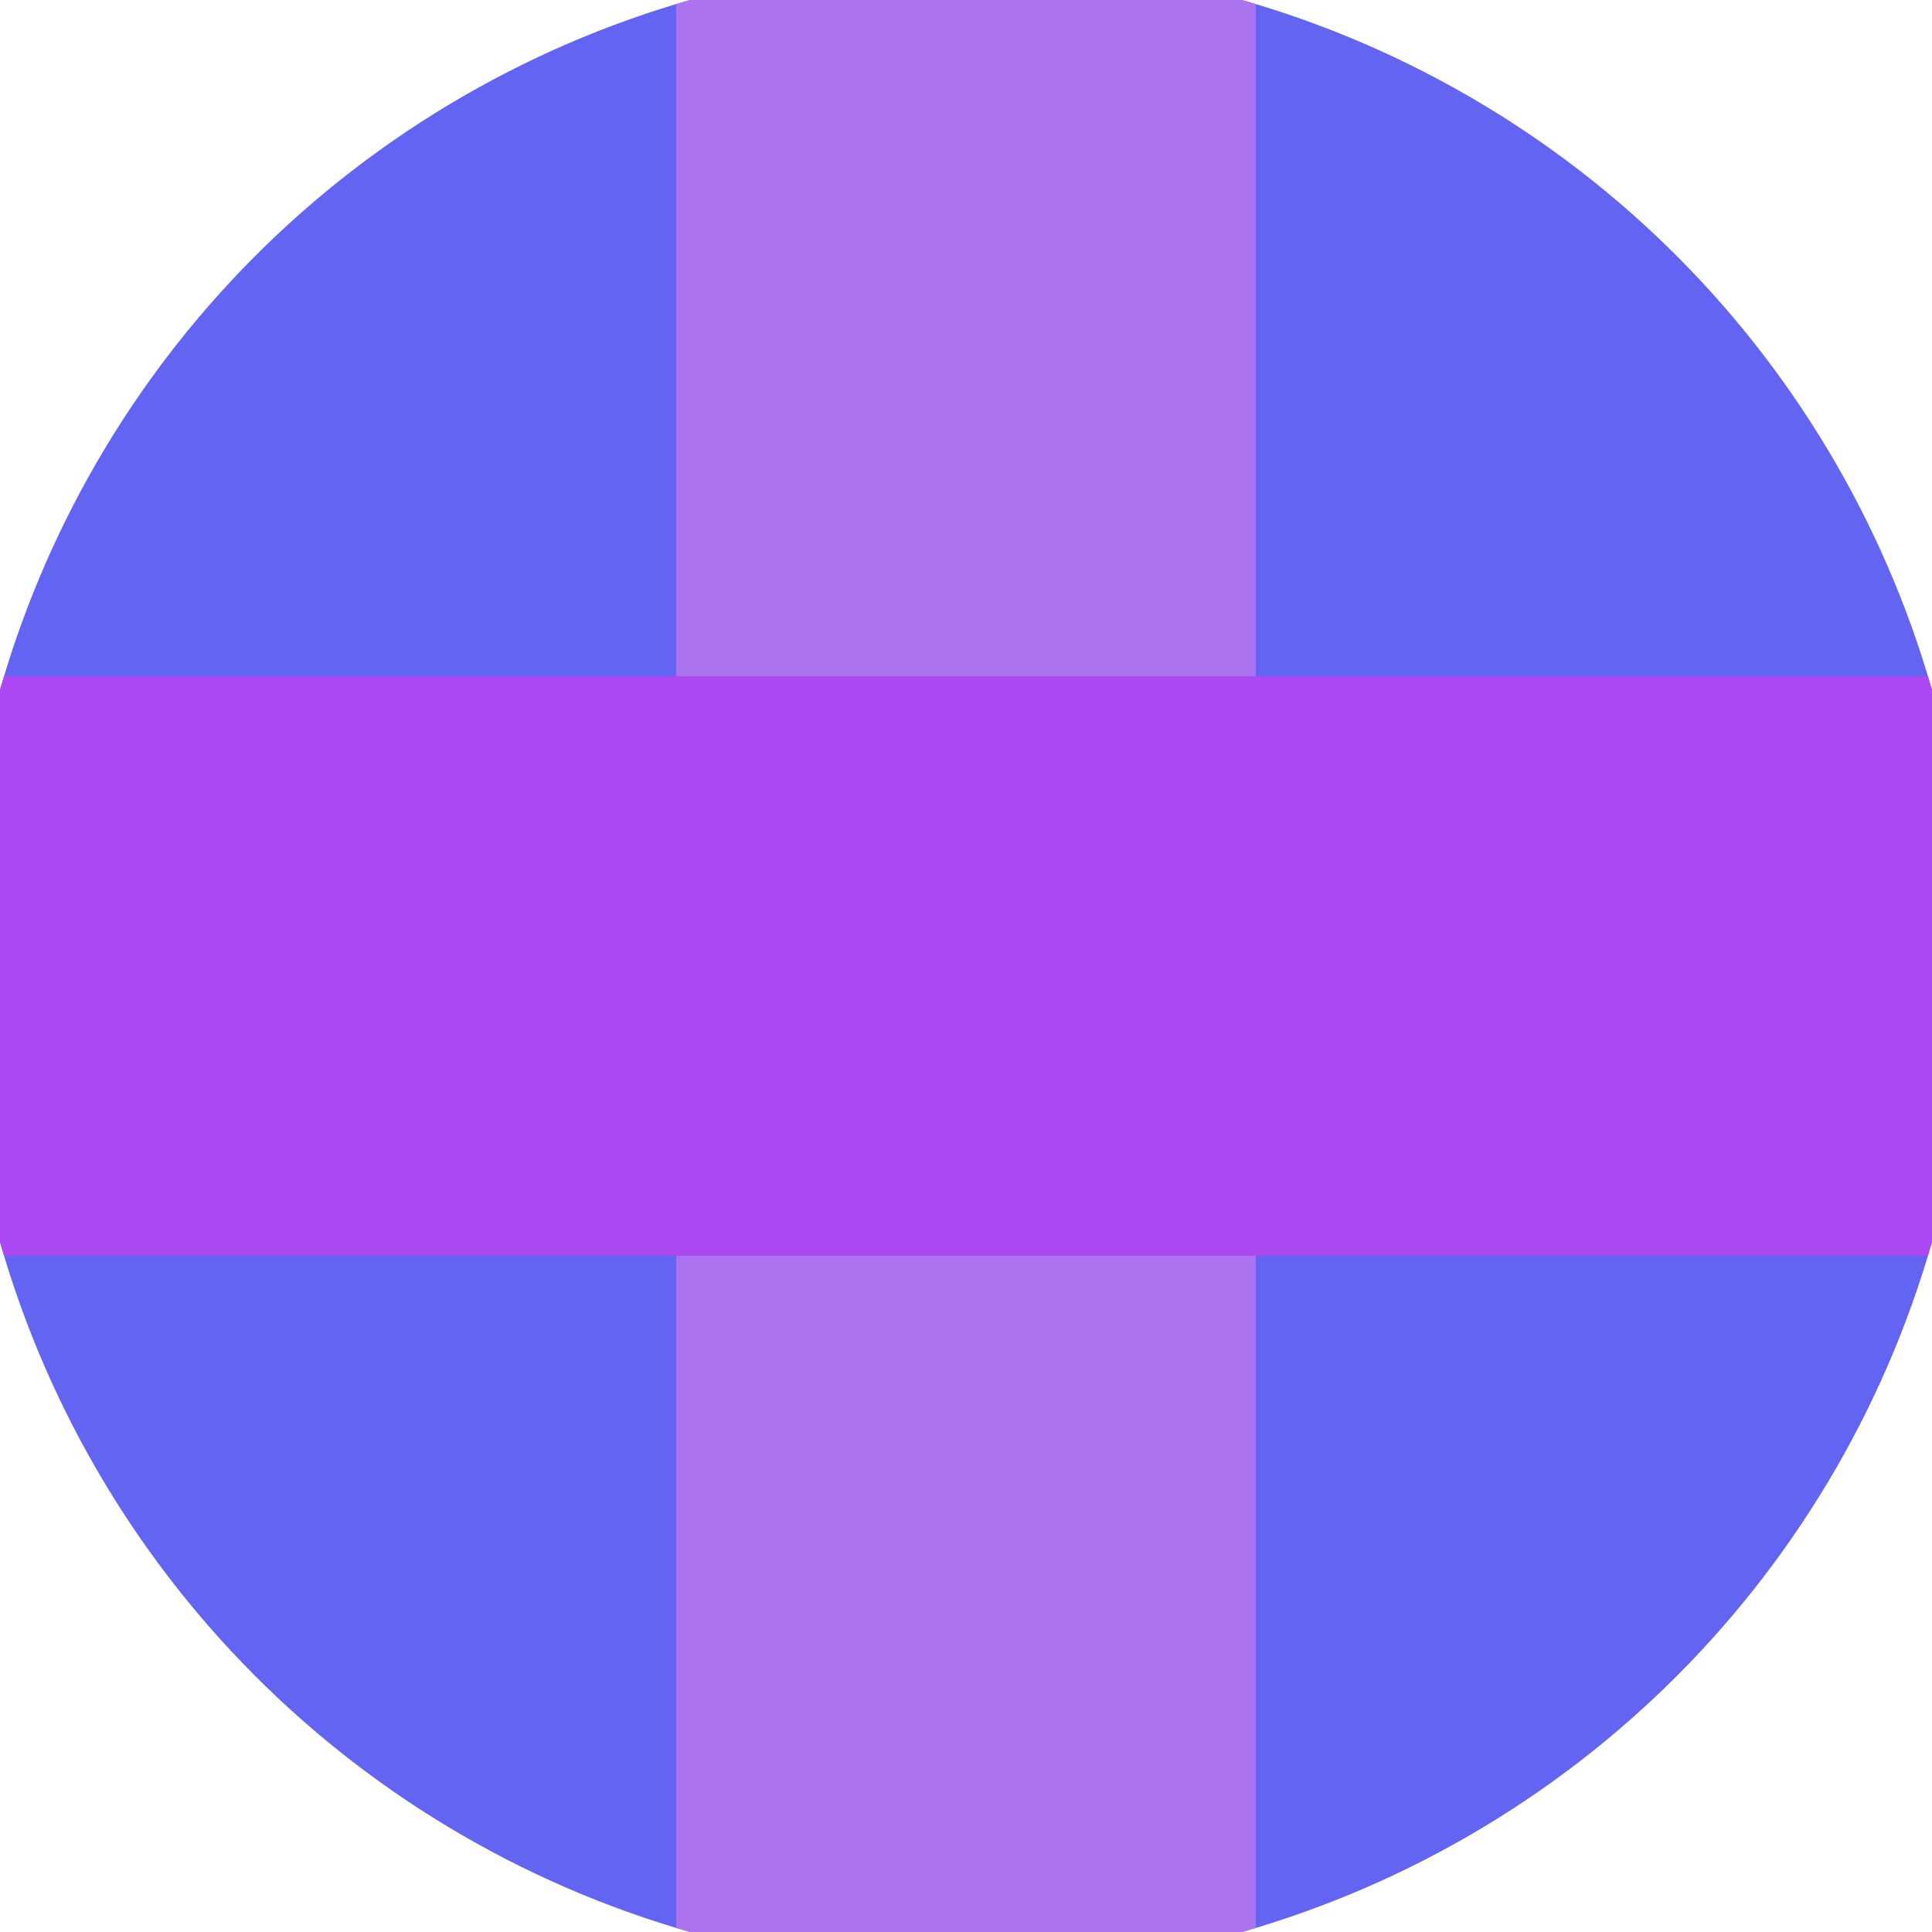 <svg xmlns="http://www.w3.org/2000/svg" width="128" height="128" viewBox="0 0 100 100" shape-rendering="geometricPrecision">
                            <defs>
                                <clipPath id="clip">
                                    <circle cx="50" cy="50" r="52" />
                                    <!--<rect x="0" y="0" width="100" height="100"/>-->
                                </clipPath>
                            </defs>
                            <g transform="rotate(0 50 50)">
                            <rect x="0" y="0" width="100" height="100" fill="#6464f2" clip-path="url(#clip)"/><path d="M 35 0 H 65 V 100 H 35 Z" fill="#ac73f0" clip-path="url(#clip)"/><path d="M 0 35 H 100 V 65 H 0 Z" fill="#ac49f2" clip-path="url(#clip)"/></g></svg>